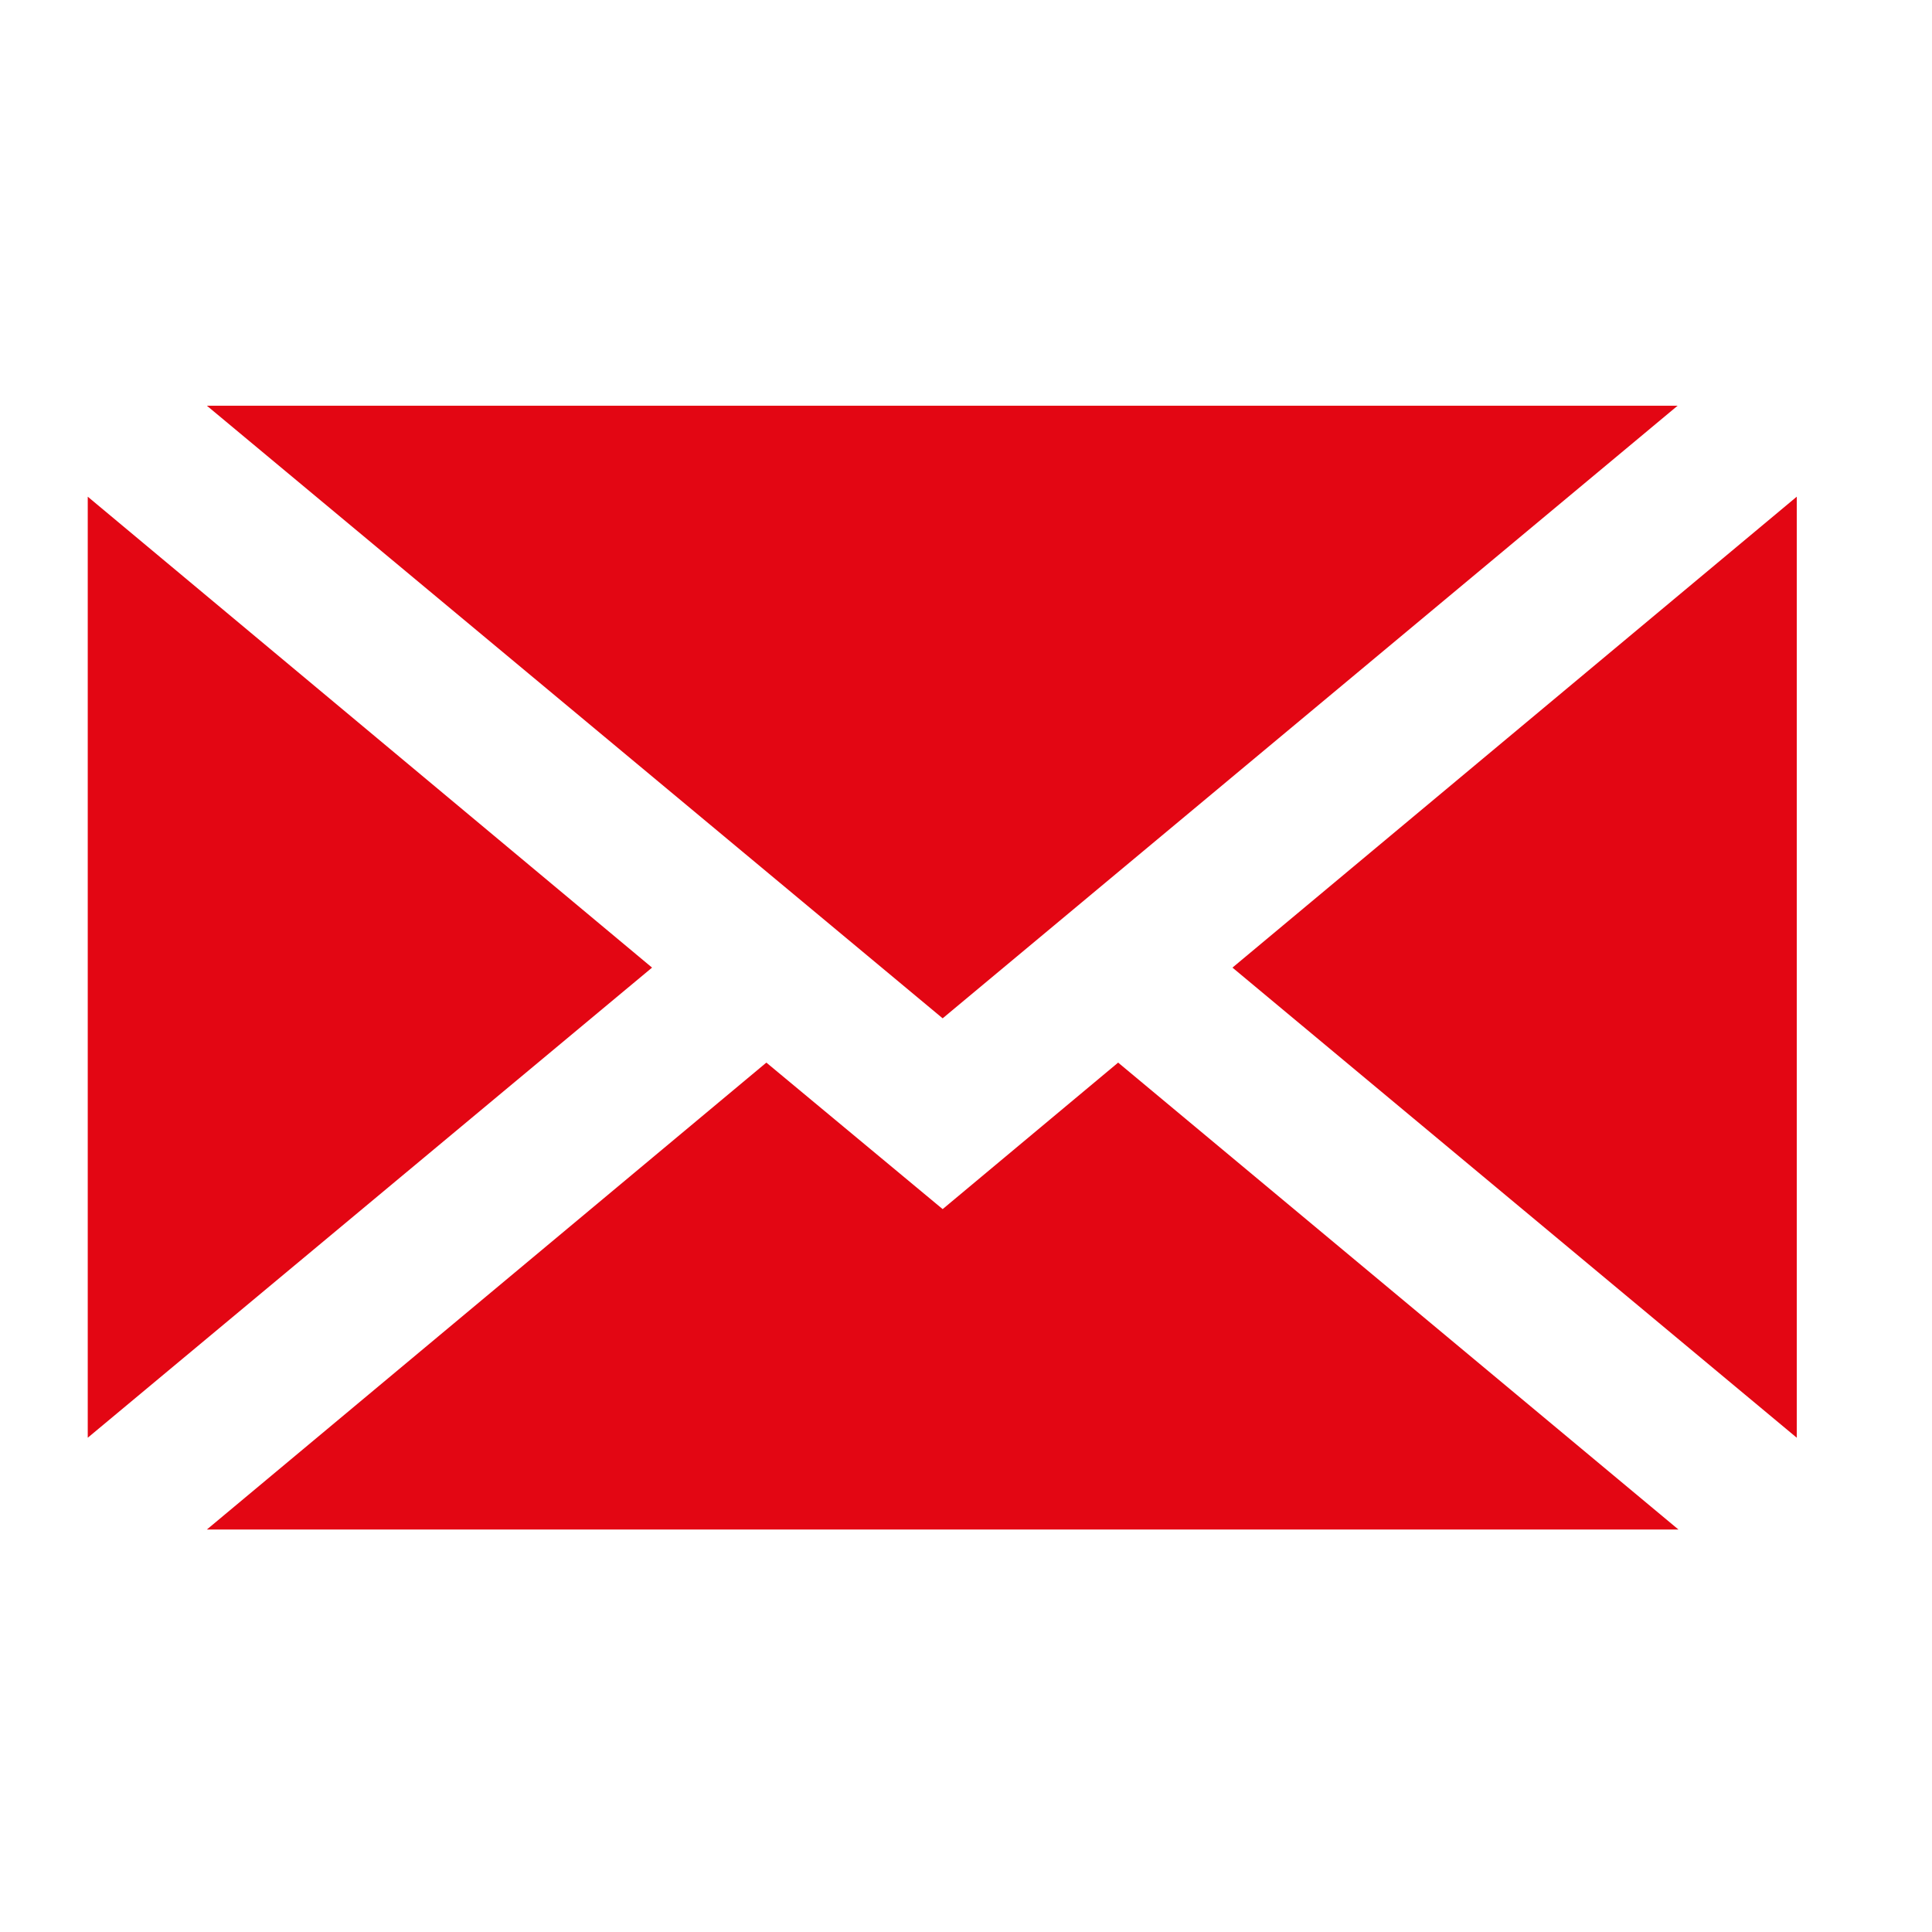<?xml version="1.0" encoding="UTF-8"?>
<svg id="Ebene_1" data-name="Ebene 1" xmlns="http://www.w3.org/2000/svg" viewBox="0 0 24 24">
  <defs>
    <style>
      .cls-1 {
        fill: #e30613;
        stroke-width: 0px;
      }
    </style>
  </defs>
  <polygon class="cls-1" points="15.31 12.02 22.32 6.17 22.32 17.86 15.31 12.02"/>
  <polygon class="cls-1" points="2.57 19 9.52 13.2 11.71 15.02 13.89 13.2 20.85 19 2.57 19"/>
  <polygon class="cls-1" points="1.09 6.17 8.1 12.02 1.09 17.86 1.09 6.17"/>
  <polygon class="cls-1" points="2.57 5.04 20.84 5.04 11.71 12.65 2.57 5.04"/>
</svg>